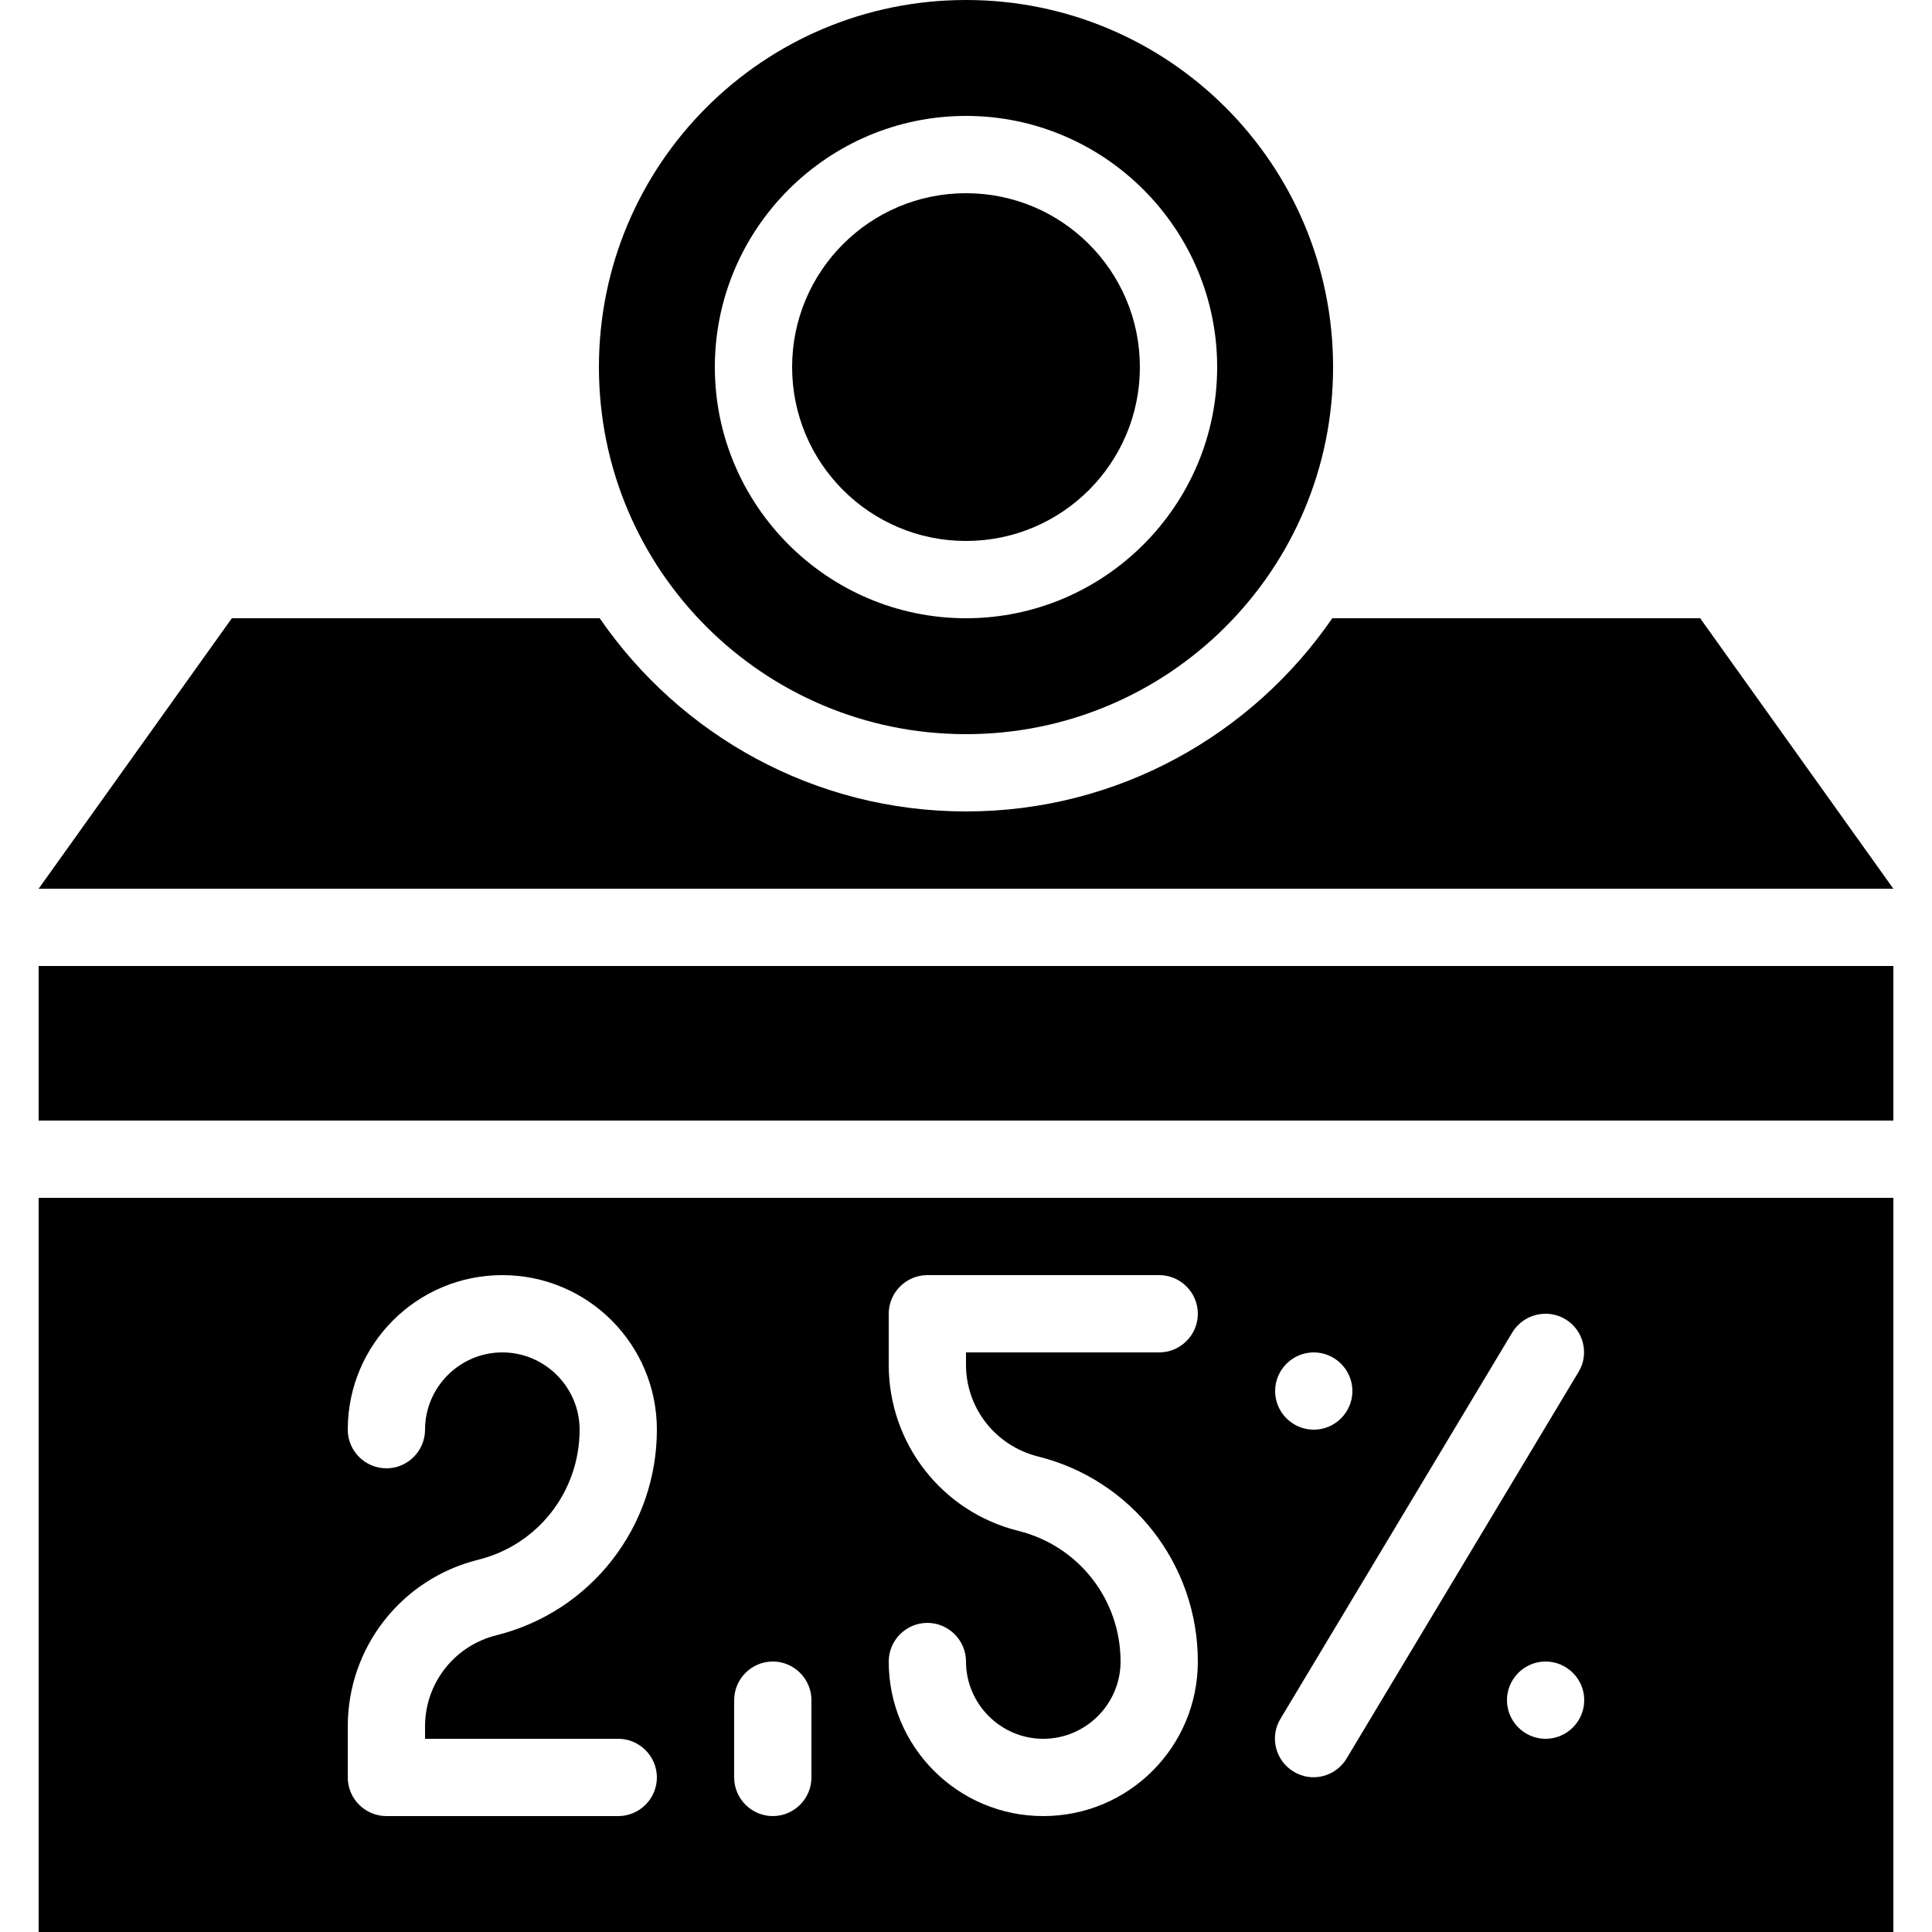 <svg xmlns="http://www.w3.org/2000/svg" id="Solid" viewBox="0 0 50 50"><g><path d="m1 25h48v4h-48z"></path><path d="m1 50h48v-19h-48zm39-5c-.55 0-1-.45-1-1s.45-1 1-1 1 .45 1 1-.45 1-1 1zm.51-10.86c.47.28.63.9.34 1.37l-6 10c-.28.47-.9.63-1.37.34-.47-.28-.63-.9-.34-1.37l6-10c.29-.47.9-.62 1.37-.34zm-6.51.86c.55 0 1 .45 1 1s-.45 1-1 1-1-.45-1-1 .45-1 1-1zm-7.64 4.62c-1.98-.49-3.36-2.26-3.36-4.3v-1.32c0-.55.45-1 1-1h6c.55 0 1 .45 1 1s-.45 1-1 1h-5v.32c0 1.12.76 2.09 1.85 2.37 2.44.6 4.15 2.79 4.15 5.31 0 2.21-1.79 4-4 4s-4-1.79-4-4c0-.55.45-1 1-1s1 .45 1 1c0 1.1.9 2 2 2s2-.9 2-2c0-1.6-1.08-2.99-2.64-3.38zm-7.36 4.38c0-.55.45-1 1-1s1 .45 1 1v2c0 .55-.45 1-1 1s-1-.45-1-1zm-10 .68c0-2.04 1.38-3.81 3.36-4.31 1.56-.38 2.64-1.77 2.64-3.37 0-1.1-.9-2-2-2s-2 .9-2 2c0 .55-.45 1-1 1s-1-.45-1-1c0-2.21 1.79-4 4-4s4 1.79 4 4c0 2.52-1.71 4.71-4.15 5.32-1.09.27-1.85 1.24-1.85 2.36v.32h5c.55 0 1 .45 1 1s-.45 1-1 1h-6c-.55 0-1-.45-1-1z"></path><path d="m44 16h-9.52c-2.08 3.02-5.55 5-9.48 5s-7.4-1.98-9.48-5h-9.52l-5 7h48z"></path><circle cx="25" cy="9.5" r="4.5"></circle><path d="m25 19c5.25 0 9.5-4.25 9.5-9.5s-4.25-9.5-9.5-9.5-9.5 4.25-9.5 9.5 4.25 9.5 9.5 9.5zm0-16c3.58 0 6.5 2.92 6.5 6.5s-2.92 6.5-6.5 6.5-6.5-2.92-6.5-6.5 2.92-6.5 6.5-6.5z"></path></g></svg>